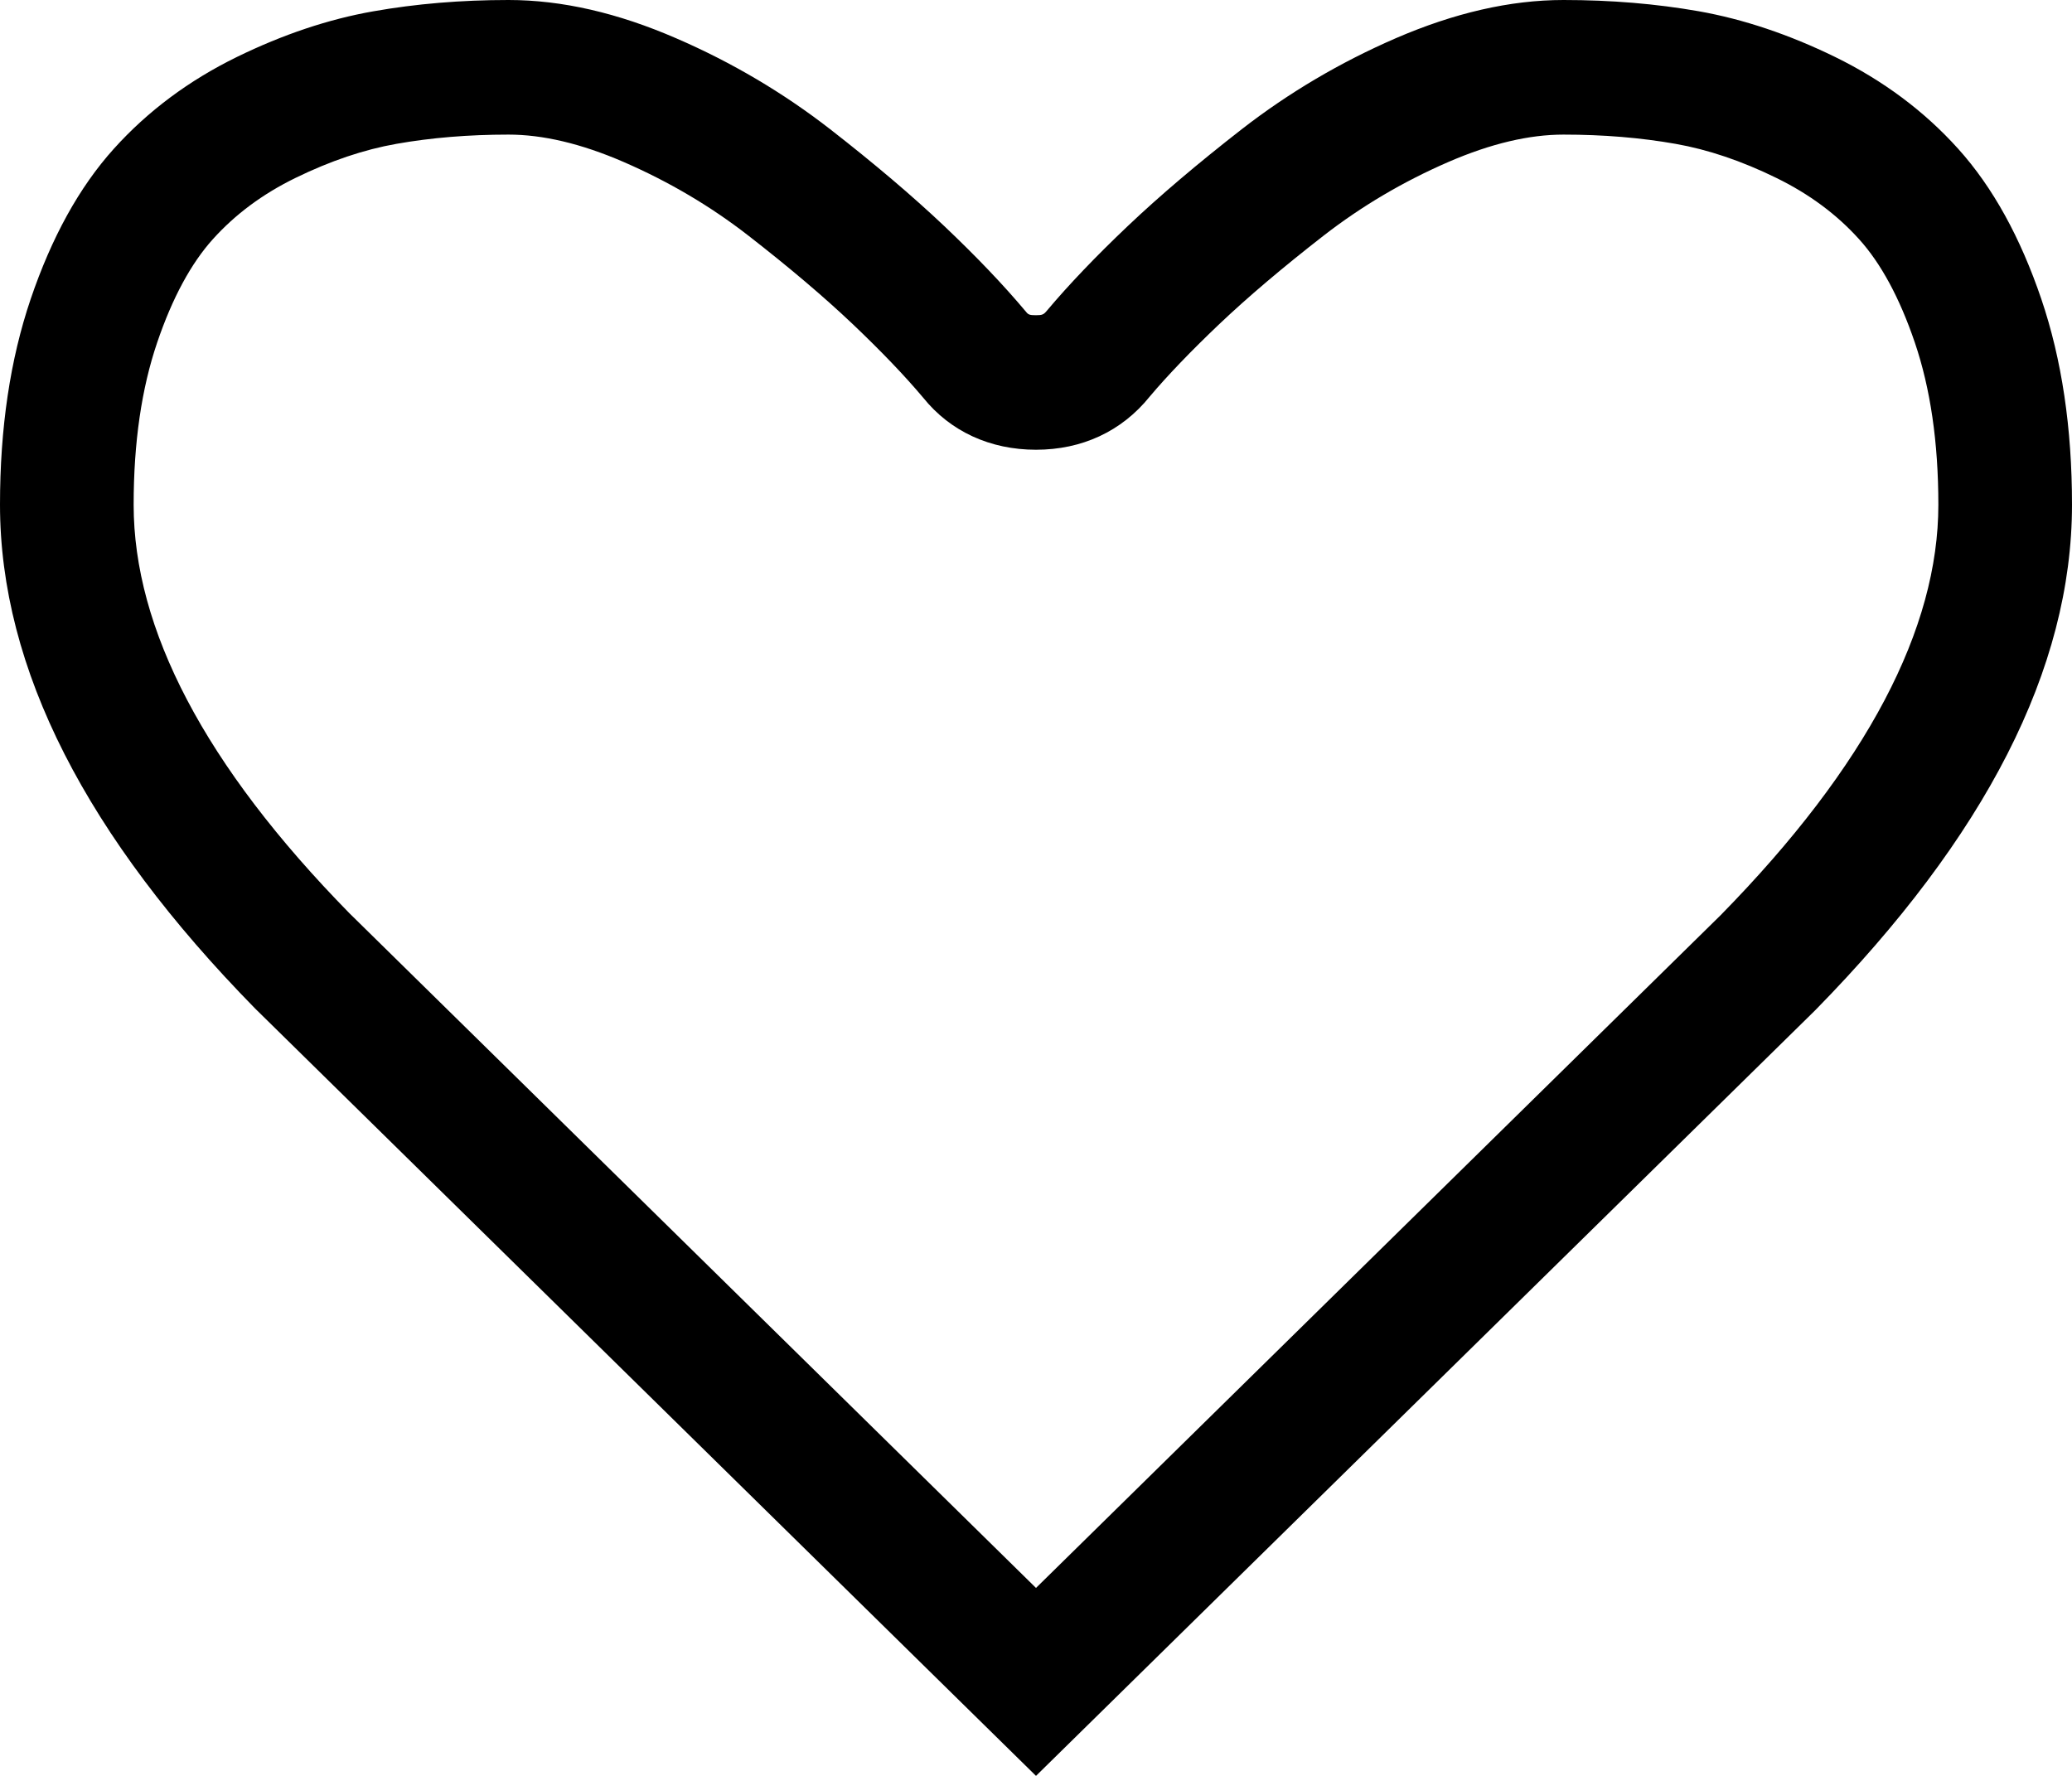 <?xml version="1.0" encoding="utf-8"?>
<!-- Generator: Adobe Illustrator 25.2.3, SVG Export Plug-In . SVG Version: 6.00 Build 0)  -->
<svg version="1.1" id="search" xmlns="http://www.w3.org/2000/svg" xmlns:xlink="http://www.w3.org/1999/xlink" x="0px" y="0px"
	 viewBox="0 0 28 24" enable-background="new 0 0 28 24" xml:space="preserve">
<path fill-rule="evenodd" clip-rule="evenodd" d="M24.522,13.661l0.012-0.012C26.823,11.315,28,9.042,28,6.82
	c0-1.034-0.137-1.961-0.415-2.78c-0.282-0.829-0.653-1.507-1.123-2.029
	C26.002,1.5,25.445,1.086,24.797,0.769c-0.619-0.302-1.233-0.509-1.841-0.617
	C22.38,0.051,21.771,0,21.129,0C20.406,0,19.65,0.176,18.861,0.517C18.11,0.843,17.417,1.252,16.782,1.745
	c-0.598,0.466-1.111,0.901-1.542,1.31c-0.433,0.411-0.797,0.792-1.093,1.144
	C14.104,4.251,14.085,4.26,14,4.26c-0.086,0-0.104-0.008-0.133-0.044
	c-0.309-0.369-0.673-0.749-1.106-1.16c-0.433-0.41-0.947-0.846-1.543-1.31
	c-0.635-0.493-1.328-0.903-2.079-1.228C8.35,0.175,7.594,0,6.872,0c-0.642,0-1.251,0.051-1.828,0.153
	C4.436,0.26,3.822,0.467,3.203,0.769C2.555,1.086,1.998,1.5,1.538,2.011
	C1.068,2.533,0.697,3.211,0.415,4.04C0.137,4.859,0,5.786,0,6.82c0,2.222,1.171,4.489,3.449,6.811
	l9.92,9.749L14,24L24.522,13.661z M25.876,4.629c0.21,0.618,0.318,1.348,0.318,2.192
	c0,1.671-0.958,3.524-2.94,5.545l-9.254,9.094l-9.277-9.117c-1.962-2-2.917-3.848-2.917-5.522
	c0-0.843,0.108-1.574,0.318-2.192C2.331,4.02,2.585,3.556,2.877,3.232
	c0.302-0.335,0.671-0.61,1.115-0.827c0.473-0.231,0.928-0.384,1.365-0.461
	c0.47-0.083,0.975-0.125,1.515-0.125c0.461,0,0.978,0.12,1.553,0.369
	c0.613,0.266,1.176,0.598,1.689,0.997c0.552,0.429,1.022,0.828,1.408,1.194
	c0.386,0.367,0.704,0.699,0.953,0.995C12.842,5.831,13.381,6.078,14,6.078
	c0.619,0,1.158-0.247,1.538-0.72c0.236-0.28,0.554-0.612,0.94-0.979
	c0.385-0.365,0.854-0.763,1.408-1.194c0.514-0.399,1.076-0.731,1.689-0.997
	c0.575-0.249,1.092-0.369,1.553-0.369c0.54,0,1.044,0.042,1.515,0.125
	c0.437,0.077,0.892,0.23,1.365,0.462c0.443,0.217,0.813,0.492,1.115,0.827
	C25.415,3.556,25.669,4.02,25.876,4.629z"/>
</svg>
